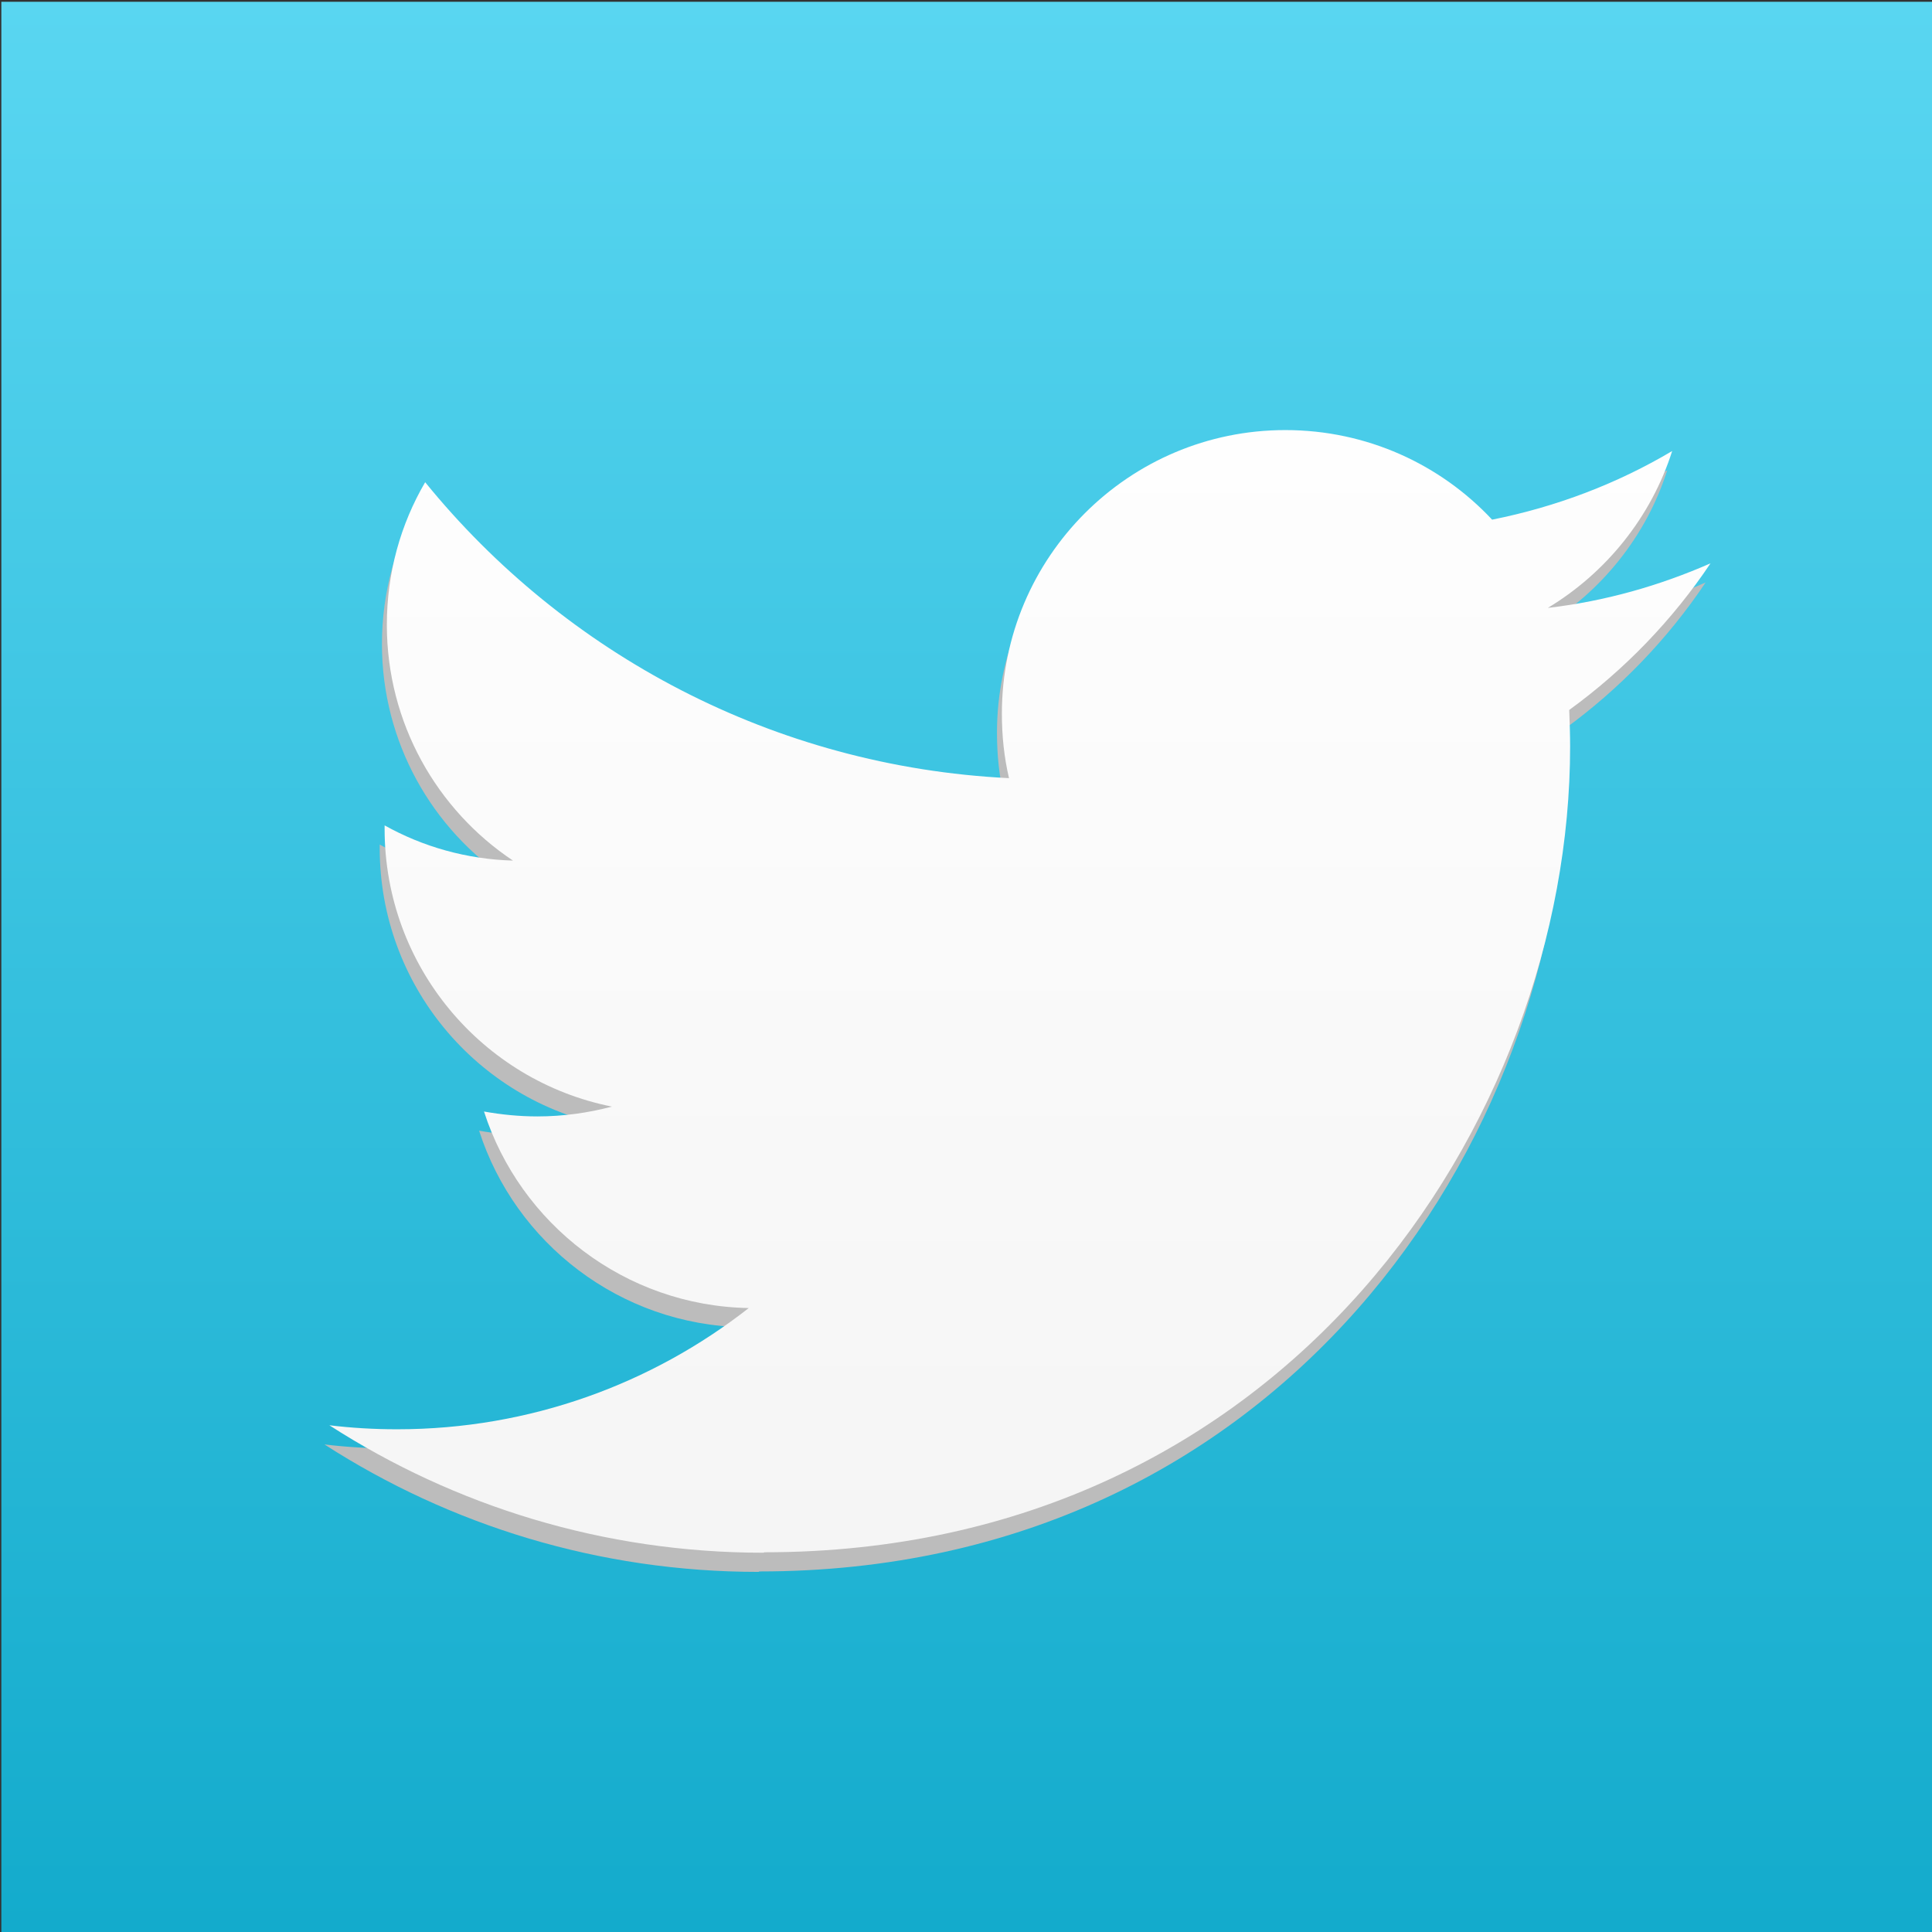 <?xml version="1.0" ?><!DOCTYPE svg  PUBLIC '-//W3C//DTD SVG 1.1//EN'  'http://www.w3.org/Graphics/SVG/1.1/DTD/svg11.dtd'><svg height="43.349mm" style="shape-rendering:geometricPrecision; text-rendering:geometricPrecision; image-rendering:optimizeQuality; fill-rule:evenodd; clip-rule:evenodd" version="1.1" viewBox="0 0 4335 4335" width="43.349mm" xml:space="preserve" xmlns="http://www.w3.org/2000/svg" xmlns:xlink="http://www.w3.org/1999/xlink"><rect x="0" y="0" width="4335" height="4335" fill="#333333" stroke="none"/><defs><style type="text/css">
   <![CDATA[
    .fil3 {fill:#FEFEFE;fill-rule:nonzero}
    .fil1 {fill:#BCBCBC;fill-rule:nonzero}
    .fil0 {fill:url(#id0)}
    .fil2 {fill:url(#id1);fill-rule:nonzero}
   ]]>
  </style><linearGradient gradientUnits="userSpaceOnUse" id="id0" x1="2170.9" x2="2170.9" y1="4.27" y2="4339.19"><stop offset="0" style="stop-color:#59D6F1"/><stop offset="1" style="stop-color:#13ABCC"/></linearGradient><linearGradient gradientUnits="userSpaceOnUse" id="id1" x1="2287.86" x2="2287.86" y1="965.9" y2="3483.57"><stop offset="0" style="stop-color:#FEFEFE"/><stop offset="1" style="stop-color:whitesmoke"/></linearGradient></defs><g id="Warstwa_x0020_1"><rect class="fil0" height="4335" id="Prostokąt_x0020_3" width="4335" x="3" y="4"/><path class="fil1" d="M1702 3527c-359,0 -693,-105 -974,-286 50,6 100,9 152,9 298,0 572,-102 789,-272 -278,-5 -513,-189 -594,-441 39,7 79,11 120,11 58,0 114,-8 167,-22 -291,-58 -510,-315 -510,-623 0,-3 0,-5 0,-8 86,48 184,76 288,79 -171,-114 -283,-309 -283,-529 0,-116 31,-226 86,-320 313,385 782,638 1310,664 -11,-47 -16,-95 -16,-145 0,-351 285,-636 636,-636 183,0 348,77 464,201 145,-29 281,-81 404,-154 -47,148 -148,273 -279,352 129,-15 251,-50 365,-100 -85,127 -193,239 -317,329 1,27 2,55 2,82 0,840 -639,1808 -1808,1808z"/><path class="fil2" d="M1713 3484c-359,0 -693,-105 -974,-286 50,6 100,9 152,9 298,0 572,-102 789,-272 -278,-5 -513,-189 -594,-441 39,7 79,11 120,11 58,0 114,-8 167,-22 -291,-58 -510,-315 -510,-623 0,-3 0,-5 0,-8 86,48 184,76 288,79 -171,-114 -283,-309 -283,-529 0,-117 31,-226 86,-320 313,385 782,638 1310,664 -11,-47 -16,-95 -16,-145 0,-351 285,-636 636,-636 183,0 348,77 464,201 145,-29 281,-81 404,-154 -47,148 -148,273 -279,352 129,-15 251,-50 365,-100 -85,127 -193,239 -317,329 1,27 2,55 2,82 0,840 -639,1808 -1808,1808z"/><path class="fil3" d="M-5309 -290l-138 0 0 -80c-52,60 -97,90 -145,90 -43,0 -72,-20 -87,-56 -9,-22 -15,-56 -15,-107l0 -582 138 0 0 546c0,31 0,44 0,51 3,20 12,28 29,28 26,0 50,-23 80,-64l0 -560 138 0 0 735zm-626 -218c7,73 -15,109 -58,109 -43,0 -65,-36 -58,-109l0 -291c-7,-73 15,-107 58,-107 43,0 66,34 58,107l0 291zm138 -277c0,-79 -16,-138 -44,-175 -37,-50 -95,-71 -153,-71 -66,0 -116,21 -153,71 -28,37 -44,97 -44,175l0 261c0,78 14,132 42,169 37,50 96,77 155,77 58,0 119,-27 156,-77 28,-37 41,-91 41,-169l0 -262zm-546 95l0 400 -146 0 0 -400c0,0 -151,-491 -182,-582l153 0 102 383 102 -383 153 0 -182 582zm2456 -218c-22,0 -47,11 -69,33l0 441c22,22 47,33 69,33 38,0 55,-28 55,-101l0 -313c0,-73 -17,-94 -55,-94zm543 87c0,-67 -17,-87 -61,-87 -44,0 -63,19 -63,87l0 81 124 0 0 -79zm-60 420c32,0 51,-18 59,-53 1,-7 1,-39 1,-91l138 0 0 21c0,42 -4,73 -5,86 -4,29 -15,56 -31,79 -36,53 -91,79 -159,79 -69,0 -121,-25 -160,-75 -28,-36 -46,-91 -46,-168l0 -255c0,-78 16,-138 44,-175 38,-50 91,-76 158,-76 66,0 119,26 156,76 28,37 43,94 43,171l0 149 -262 0 0 131c0,67 19,101 64,101zm380 -270l0 -182c-1,-172 -22,-341 -22,-341 0,0 -21,-149 -86,-215 -83,-86 -175,-87 -218,-92 -304,-22 -760,-22 -760,-22l-1 0c0,0 -456,0 -760,22 -42,5 -135,5 -218,92 -65,66 -86,215 -86,215 0,0 -22,175 -22,350l0 164c0,175 22,350 22,350 0,0 21,149 86,215 83,86 191,83 240,92 174,17 739,22 739,22l0 0c14,0 461,-1 760,-23 42,-5 135,-5 218,-92 65,-66 86,-215 86,-215 0,0 21,-169 22,-341zm-670 162c0,67 -6,115 -15,146 -18,54 -56,82 -108,82 -47,0 -95,-28 -139,-83l0 73 -131 0 0 -975 131 0 0 318c43,-52 91,-82 139,-82 52,0 88,30 105,85 9,29 18,76 18,145l0 291zm-502 218l-138 0 0 -80c-52,60 -97,90 -145,90 -43,0 -72,-20 -87,-56 -9,-22 -15,-56 -15,-107l0 -575 138 0 0 539c0,31 0,44 0,51 3,20 12,28 29,28 26,0 50,-23 80,-64l0 -553 138 0 0 728zm-524 0l-146 0 0 -837 -153 0 0 -138 459 0 0 138 -160 0 0 837z"/></g></svg>